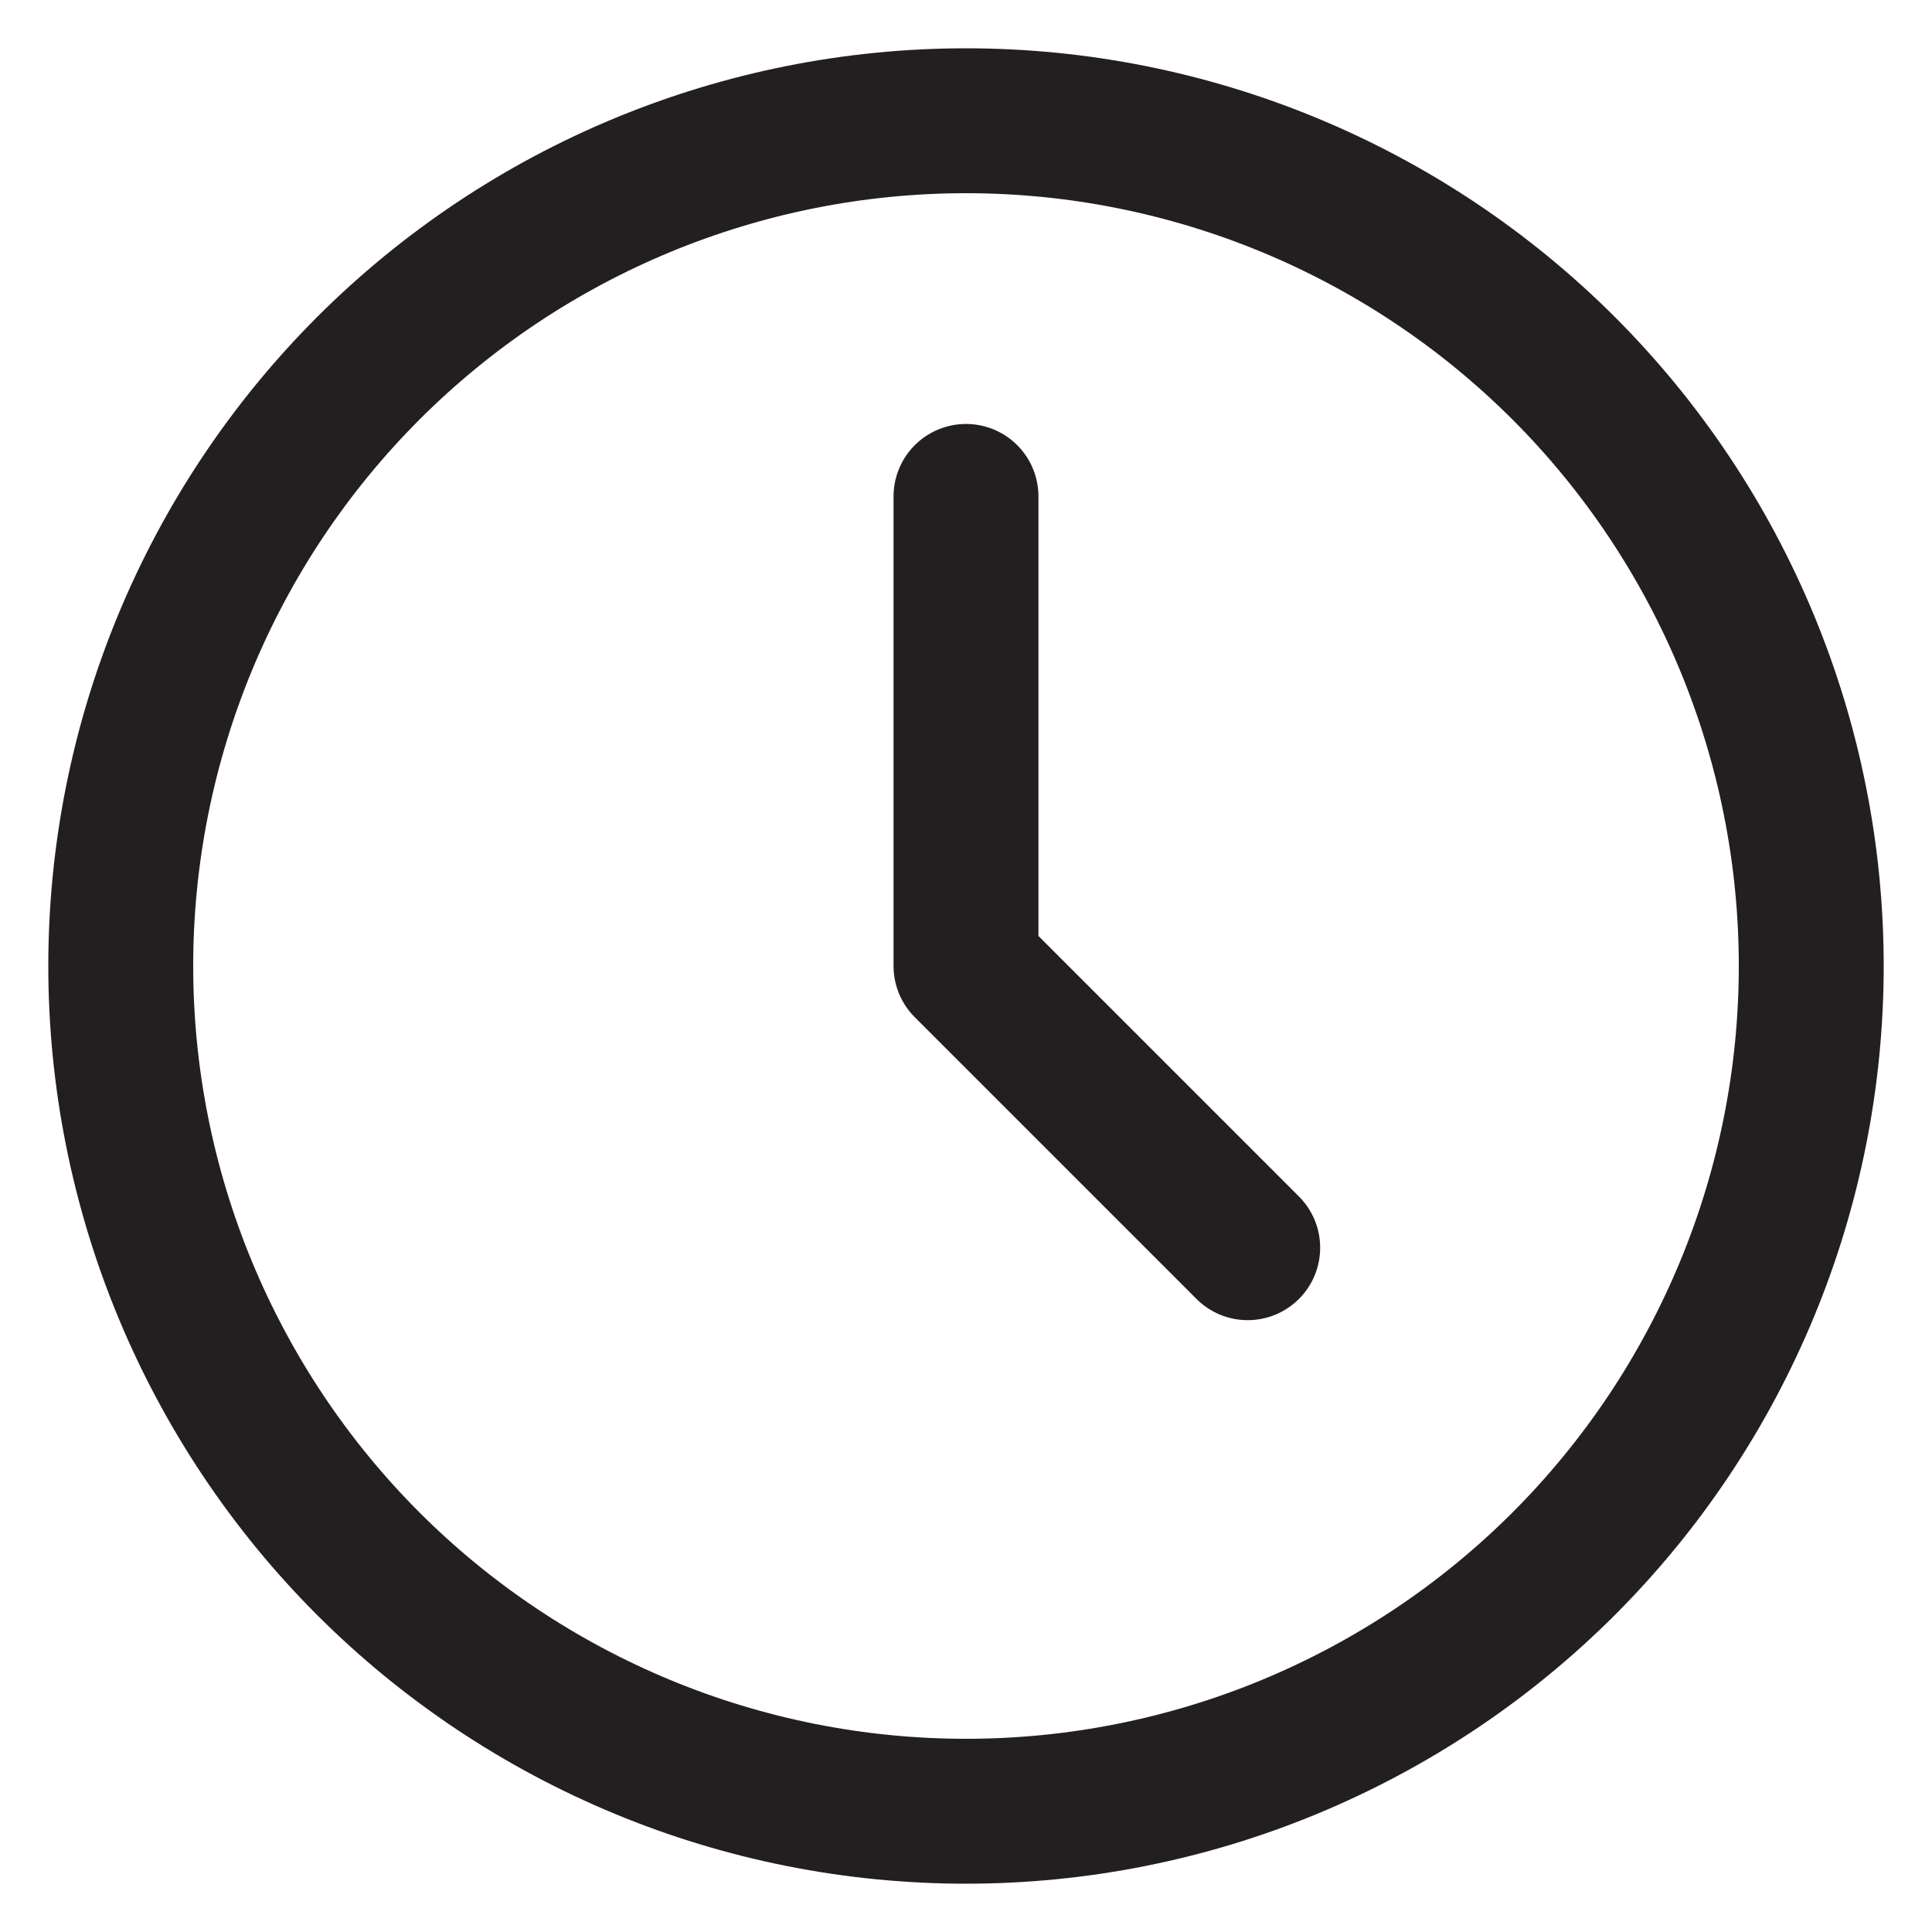 <svg xmlns="http://www.w3.org/2000/svg" width="16" height="16" viewBox="0 0 16 16" fill="none"><g id="tabler:clock" clip-path="url(#clip0_1_777)"><g id="Group"><path id="Vector" d="M1 8C1 8.919 1.181 9.83 1.533 10.679C1.885 11.528 2.4 12.3 3.05 12.95C3.7 13.6 4.472 14.115 5.321 14.467C6.17 14.819 7.081 15 8 15C8.919 15 9.83 14.819 10.679 14.467C11.528 14.115 12.3 13.6 12.95 12.95C13.6 12.3 14.115 11.528 14.467 10.679C14.819 9.83 15 8.919 15 8C15 6.143 14.262 4.363 12.95 3.05C11.637 1.738 9.857 1 8 1C6.143 1 4.363 1.738 3.05 3.05C1.738 4.363 1 6.143 1 8Z" stroke="#231F20" stroke-width="1.2" stroke-linecap="round" stroke-linejoin="round"></path><path id="Vector_2" d="M8 4.111V8L10.333 10.333" stroke="#231F20" stroke-width="1.2" stroke-linecap="round" stroke-linejoin="round"></path></g></g><defs><clipPath id="clip0_1_777"><rect width="16" height="16" fill="white"></rect></clipPath></defs></svg>